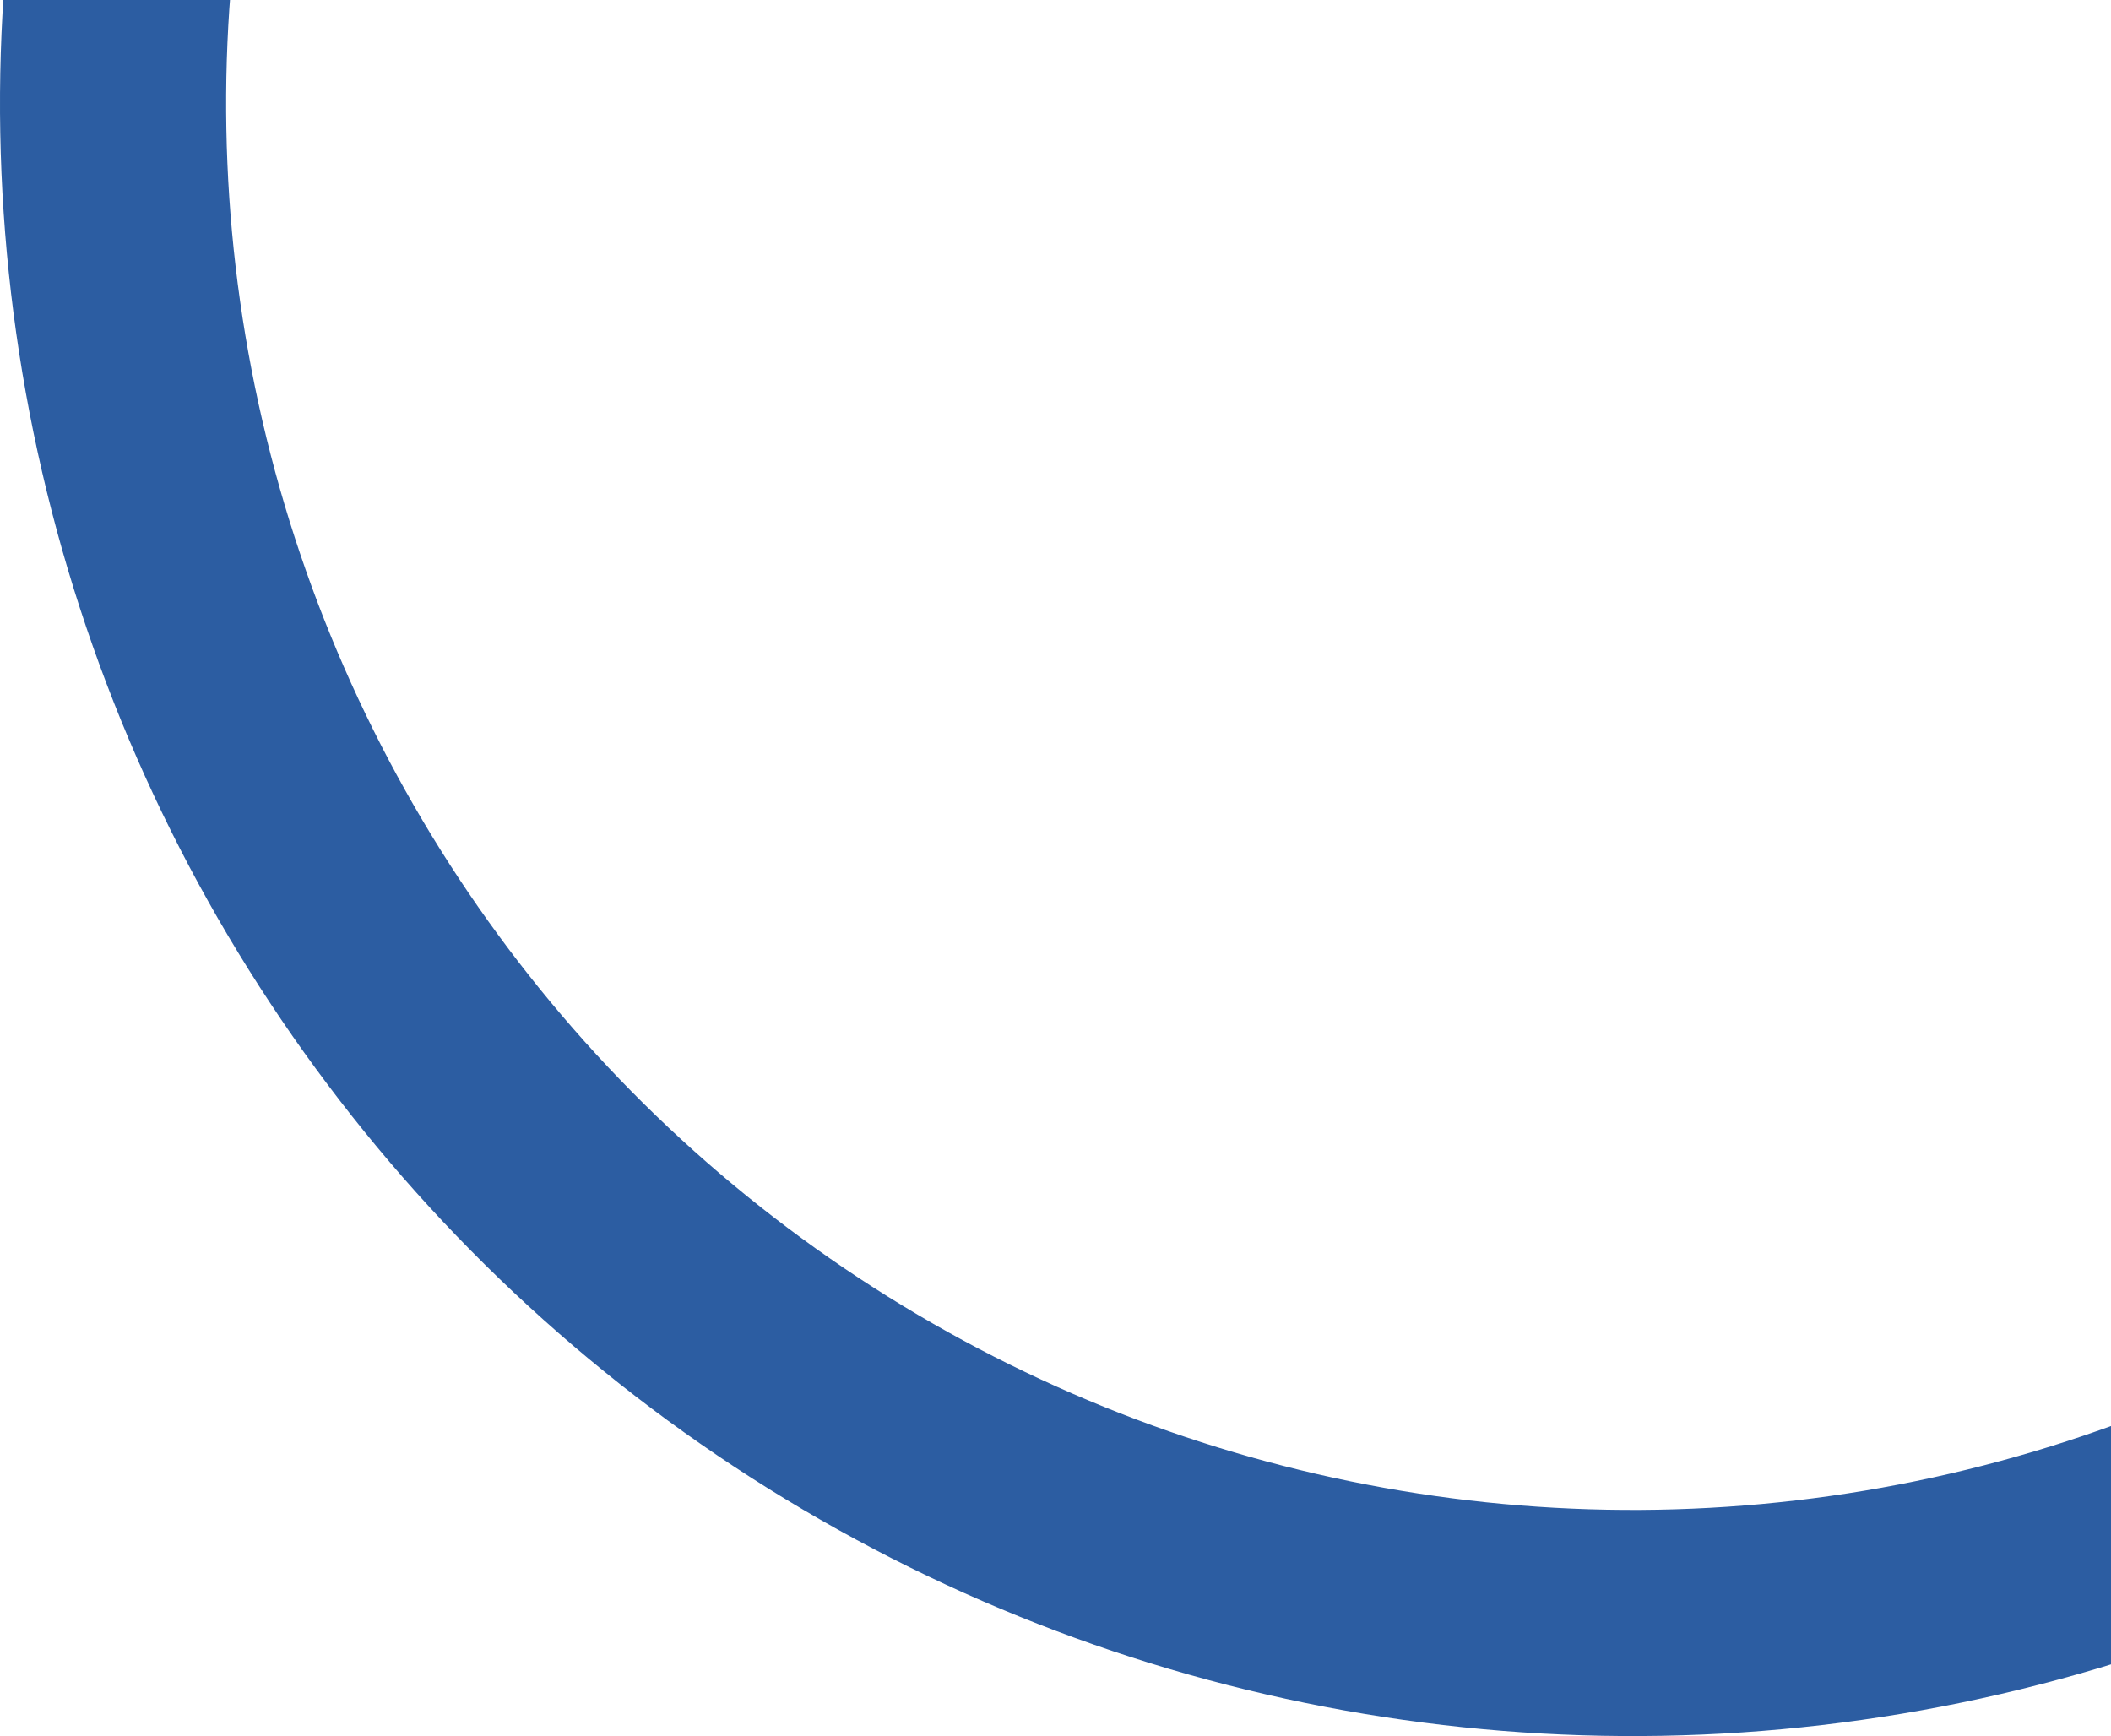 <svg width="214" height="176" viewBox="0 0 214 176" fill="none" xmlns="http://www.w3.org/2000/svg">
<path d="M26.177 -78.827C2.486 -41.876 -5.556 2.972 3.82 45.852C13.196 88.733 39.222 126.132 76.173 149.823C113.124 173.514 157.972 181.556 200.852 172.18C243.733 162.804 281.132 136.778 304.823 99.827L285.525 87.454C265.115 119.287 232.896 141.708 195.956 149.785C159.015 157.862 120.379 150.934 88.546 130.525C56.714 110.115 34.292 77.896 26.215 40.956C18.138 4.015 25.066 -34.621 45.475 -66.454L26.177 -78.827Z" fill="#2C5DA2"/>
</svg>
